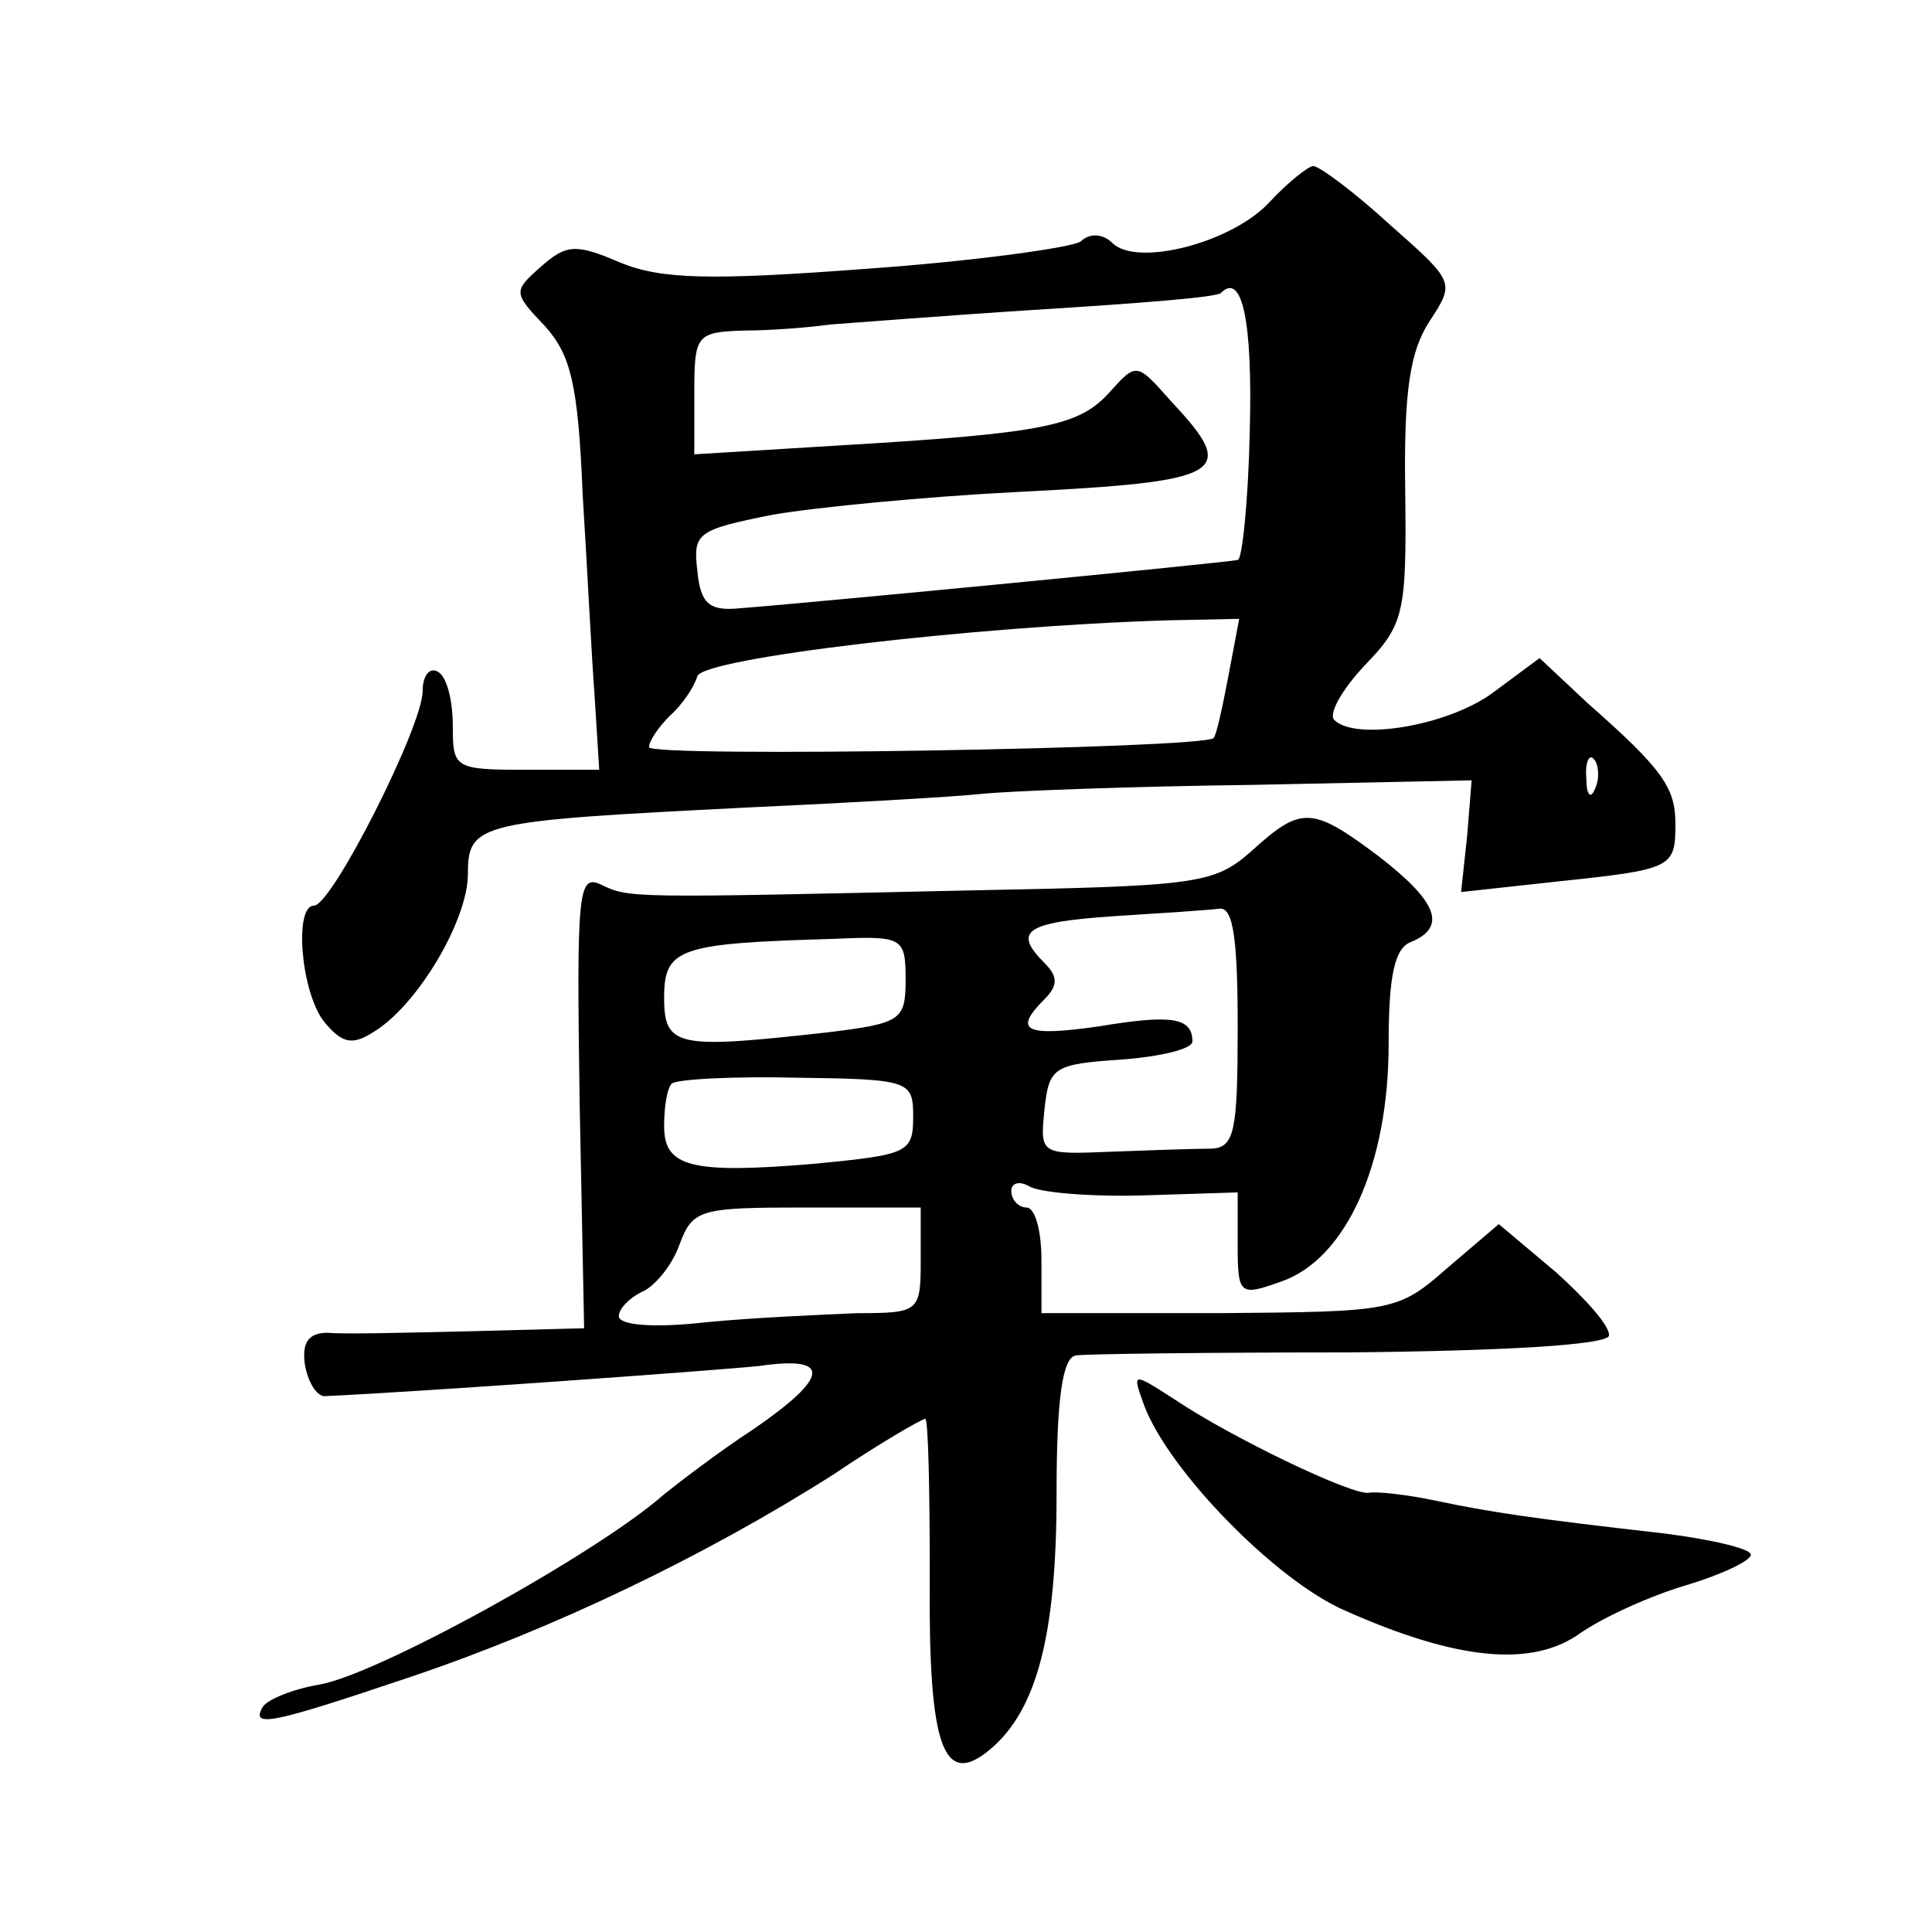 <?xml version="1.0" standalone="no"?>
<!DOCTYPE svg PUBLIC "-//W3C//DTD SVG 20010904//EN"
 "http://www.w3.org/TR/2001/REC-SVG-20010904/DTD/svg10.dtd">
<svg version="1.0" xmlns="http://www.w3.org/2000/svg"
 width="128pt" height="128pt" viewBox="0 0 128 128"
 preserveAspectRatio="xMidYMid meet">
<g transform="translate(0,128) scale(0.1,-0.1)"
fill="#0" stroke="none">
<path d="M841 1146 c-25 -27 -88 -43 -104 -27 -6 6 -15 7 -21 1 -6 -4 -70 -13 -141
-18 -105 -8 -137 -7 -164 4 -30 13 -36 12 -53 -3 -18 -16 -18 -17 3 -39 17 -19
22 -38 25 -111 3 -48 6 -109 8 -135 l3 -48 -48 0 c-48 0 -49 1 -49 29 0 17 -4 33
-10 36 -5 3 -10 -2 -10 -13 0 -23 -60 -142 -72 -142 -13 0 -9 -55 6 -76 12 -15
19 -17 33 -8 29 17 63 74 63 105 0 34 7 35 185 44 66 3 136 7 155 9 19 2 100 5
180 6 l145 3 -3 -37 -4 -37 64 7 c76 8 78 9 78 38 0 24 -8 36 -58 80 l-32 30 -31
-23 c-30 -22 -91 -32 -105 -18 -4 4 5 20 20 36 26 27 28 34 27 115 -1 66 3 93 16
113 17 26 17 26 -26 64 -24 22 -47 39 -51 39 -3 0 -17 -11 -29 -24z m-13 -152 c-1
-46 -5 -85 -8 -85 -10 -2 -278 -28 -330 -32 -20 -2 -26 3 -28 25 -3 25 0 27 50
37 29 5 102 12 161 15 139 7 148 12 103 60 -23 26 -23 26 -41 6 -20 -22 -42 -27
-177 -35 l-98 -6 0 40 c0 39 1 41 33 42 17 0 43 2 57 4 14 1 77 6 140 10 63 4 117
8 119 11 14 14 21 -19 19 -92z m-14 -161 c-4 -21 -8 -40 -10 -42 -7 -7 -374 -13
-374 -6 0 4 6 13 14 21 8 7 16 19 18 26 4 12 182 33 311 37 l48 1 -7 -37z m243
-75 c-3 -8 -6 -5 -6 6 -1 11 2 17 5 13 3 -3 4 -12 1 -19z M829 716 c-25 -22 -36
-23 -190 -26 -224 -5 -222 -5 -241 4 -15 7 -16 -5 -14 -143 l3 -151 -76 -2 c-42
-1 -84 -2 -94 -1 -13 0 -17 -7 -15 -21 2 -12 8 -21 13 -21 65 3 259 17 288 20 48
7 47 -7 -4 -42 -23 -15 -49 -35 -59 -43 -44 -39 -189 -119 -228 -126 -18 -3 -35
-10 -38 -15 -8 -14 6 -11 98 20 95 32 195 80 280 134 31 21 59 37 61 37 2 0 3 -47
3 -105 -1 -113 9 -140 40 -114 31 26 44 76 44 169 0 64 4 91 13 92 6 1 88 2 181
2 104 1 170 5 172 11 1 6 -15 24 -35 42 l-38 32 -34 -29 c-33 -29 -36 -29 -151
-30 l-118 0 0 35 c0 19 -4 35 -10 35 -5 0 -10 5 -10 11 0 5 5 7 12 3 6 -4 40 -7
75 -6 l63 2 0 -34 c0 -34 1 -35 29 -25 43 15 71 78 71 157 0 46 4 64 15 68 24 10
17 27 -22 57 -44 33 -51 33 -84 3z m-9 -116 c0 -69 -2 -80 -17 -81 -10 0 -40 -1
-66 -2 -48 -2 -48 -2 -45 28 3 28 6 30 51 33 26 2 47 7 47 12 0 16 -14 18 -62 10
-49 -7 -57 -3 -36 18 9 9 9 15 0 24 -21 21 -13 27 46 31 31 2 63 4 70 5 9 1 12
-20 12 -78z m-220 31 c0 -27 -3 -29 -52 -35 -99 -11 -108 -10 -108 23 0 33 10 36
113 39 45 2 47 1 47 -27z m5 -91 c0 -24 -4 -25 -65 -31 -83 -7 -100 -2 -100 25
0 13 2 25 5 28 3 3 40 5 83 4 75 -1 77 -2 77 -26z m5 -95 c0 -34 -1 -35 -42 -35
-24 -1 -69 -3 -100 -6 -35 -4 -58 -2 -58 4 0 5 7 12 15 16 8 3 20 17 25 31 9 24
13 25 85 25 l75 0 0 -35z M758 349 c16 -43 87 -116 133 -136 74 -33 124 -38 156
-15 16 11 47 25 71 32 23 7 42 16 42 20 0 4 -26 10 -57 14 -88 10 -115 14 -153
22 -19 4 -39 6 -43 5 -11 -2 -92 37 -129 62 -28 18 -28 18 -20 -4z"/>
</g>
</svg>

